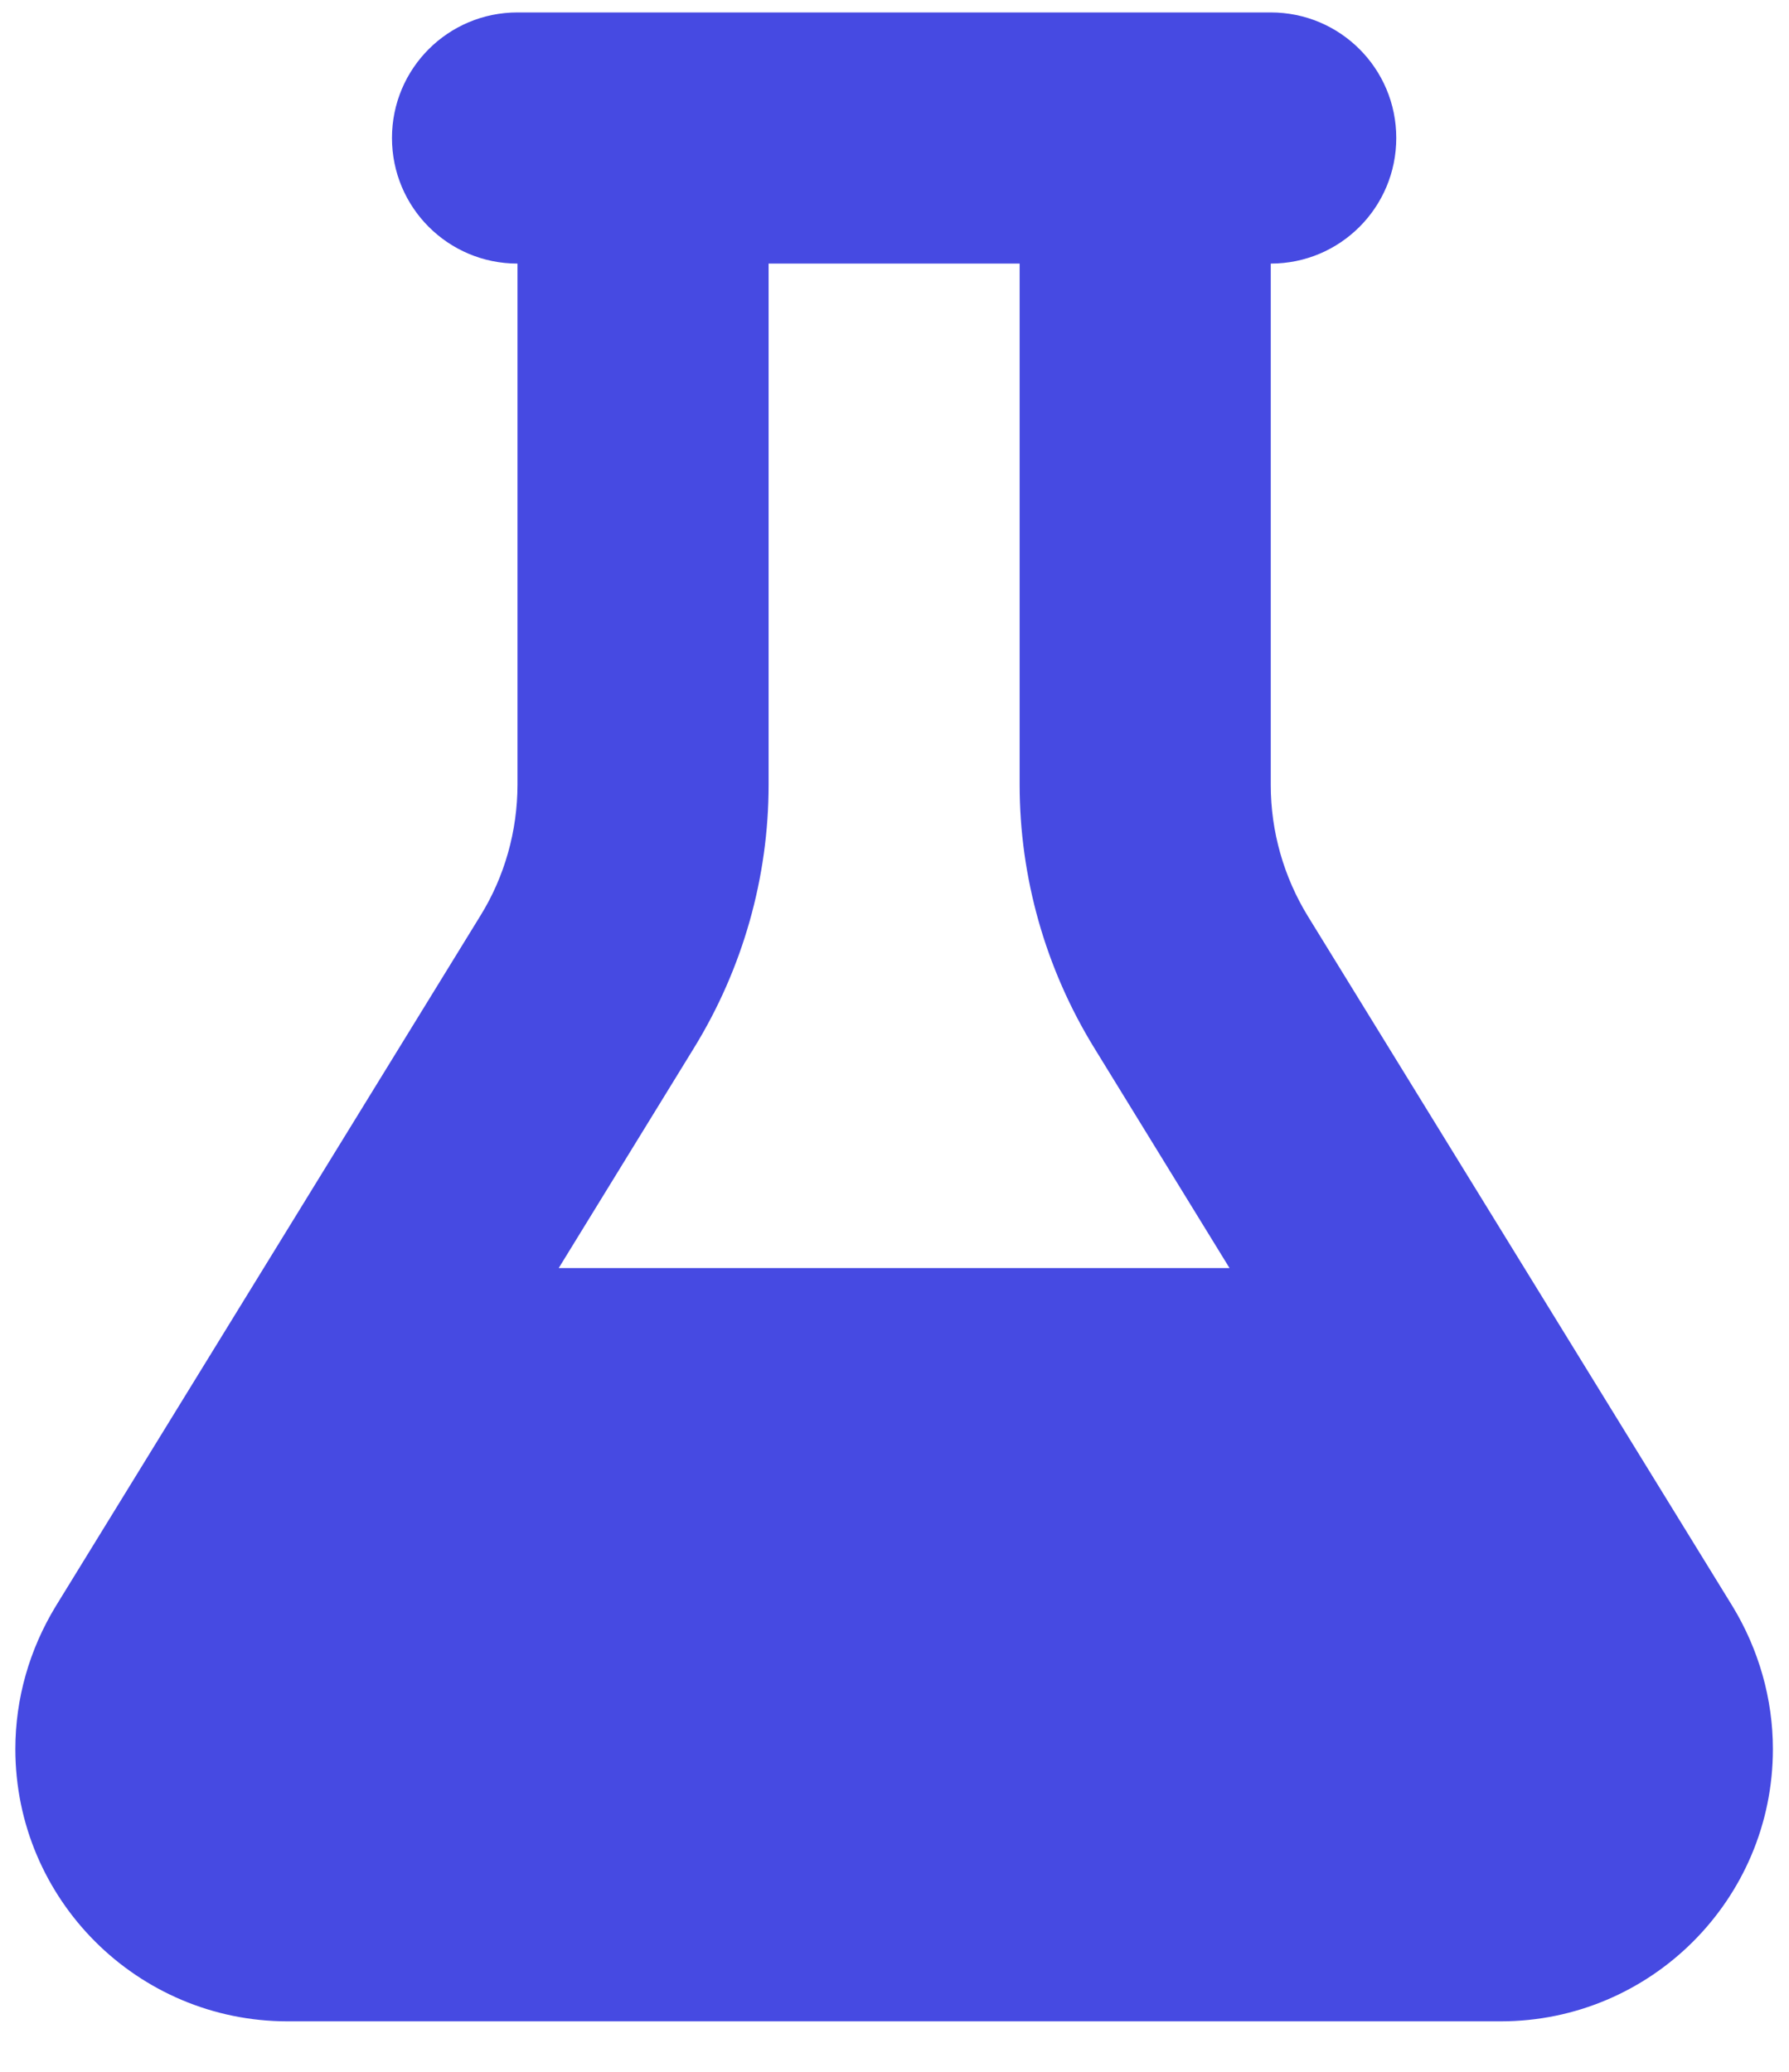 <svg width="19" height="22" viewBox="0 0 19 22" fill="none" xmlns="http://www.w3.org/2000/svg">
<g clip-path="url(#clip0_535_2716)">
<path d="M12.162 0.132H6.829H5.496C4.759 0.132 4.163 0.728 4.163 1.465C4.163 2.203 4.759 2.799 5.496 2.799V8.332C5.496 8.823 5.359 9.311 5.1 9.727L0.592 17.056C0.313 17.515 0.163 18.035 0.163 18.573C0.163 20.169 1.459 21.464 3.055 21.464H15.937C17.533 21.464 18.829 20.169 18.829 18.573C18.829 18.04 18.679 17.515 18.4 17.056L13.892 9.732C13.633 9.311 13.496 8.827 13.496 8.336V2.799C14.233 2.799 14.829 2.203 14.829 1.465C14.829 0.728 14.233 0.132 13.496 0.132H12.162ZM8.163 8.332V2.799H10.829V8.332C10.829 9.319 11.104 10.286 11.621 11.127L13.058 13.465H5.934L7.371 11.127C7.888 10.286 8.163 9.319 8.163 8.332Z" fill="#464AE2"/>
</g>
<defs>
<clipPath id="clip0_535_2716">
<path d="M0.163 0.132H18.829V21.464H0.163V0.132Z" fill="white"/>
</clipPath>
</defs>
</svg>
